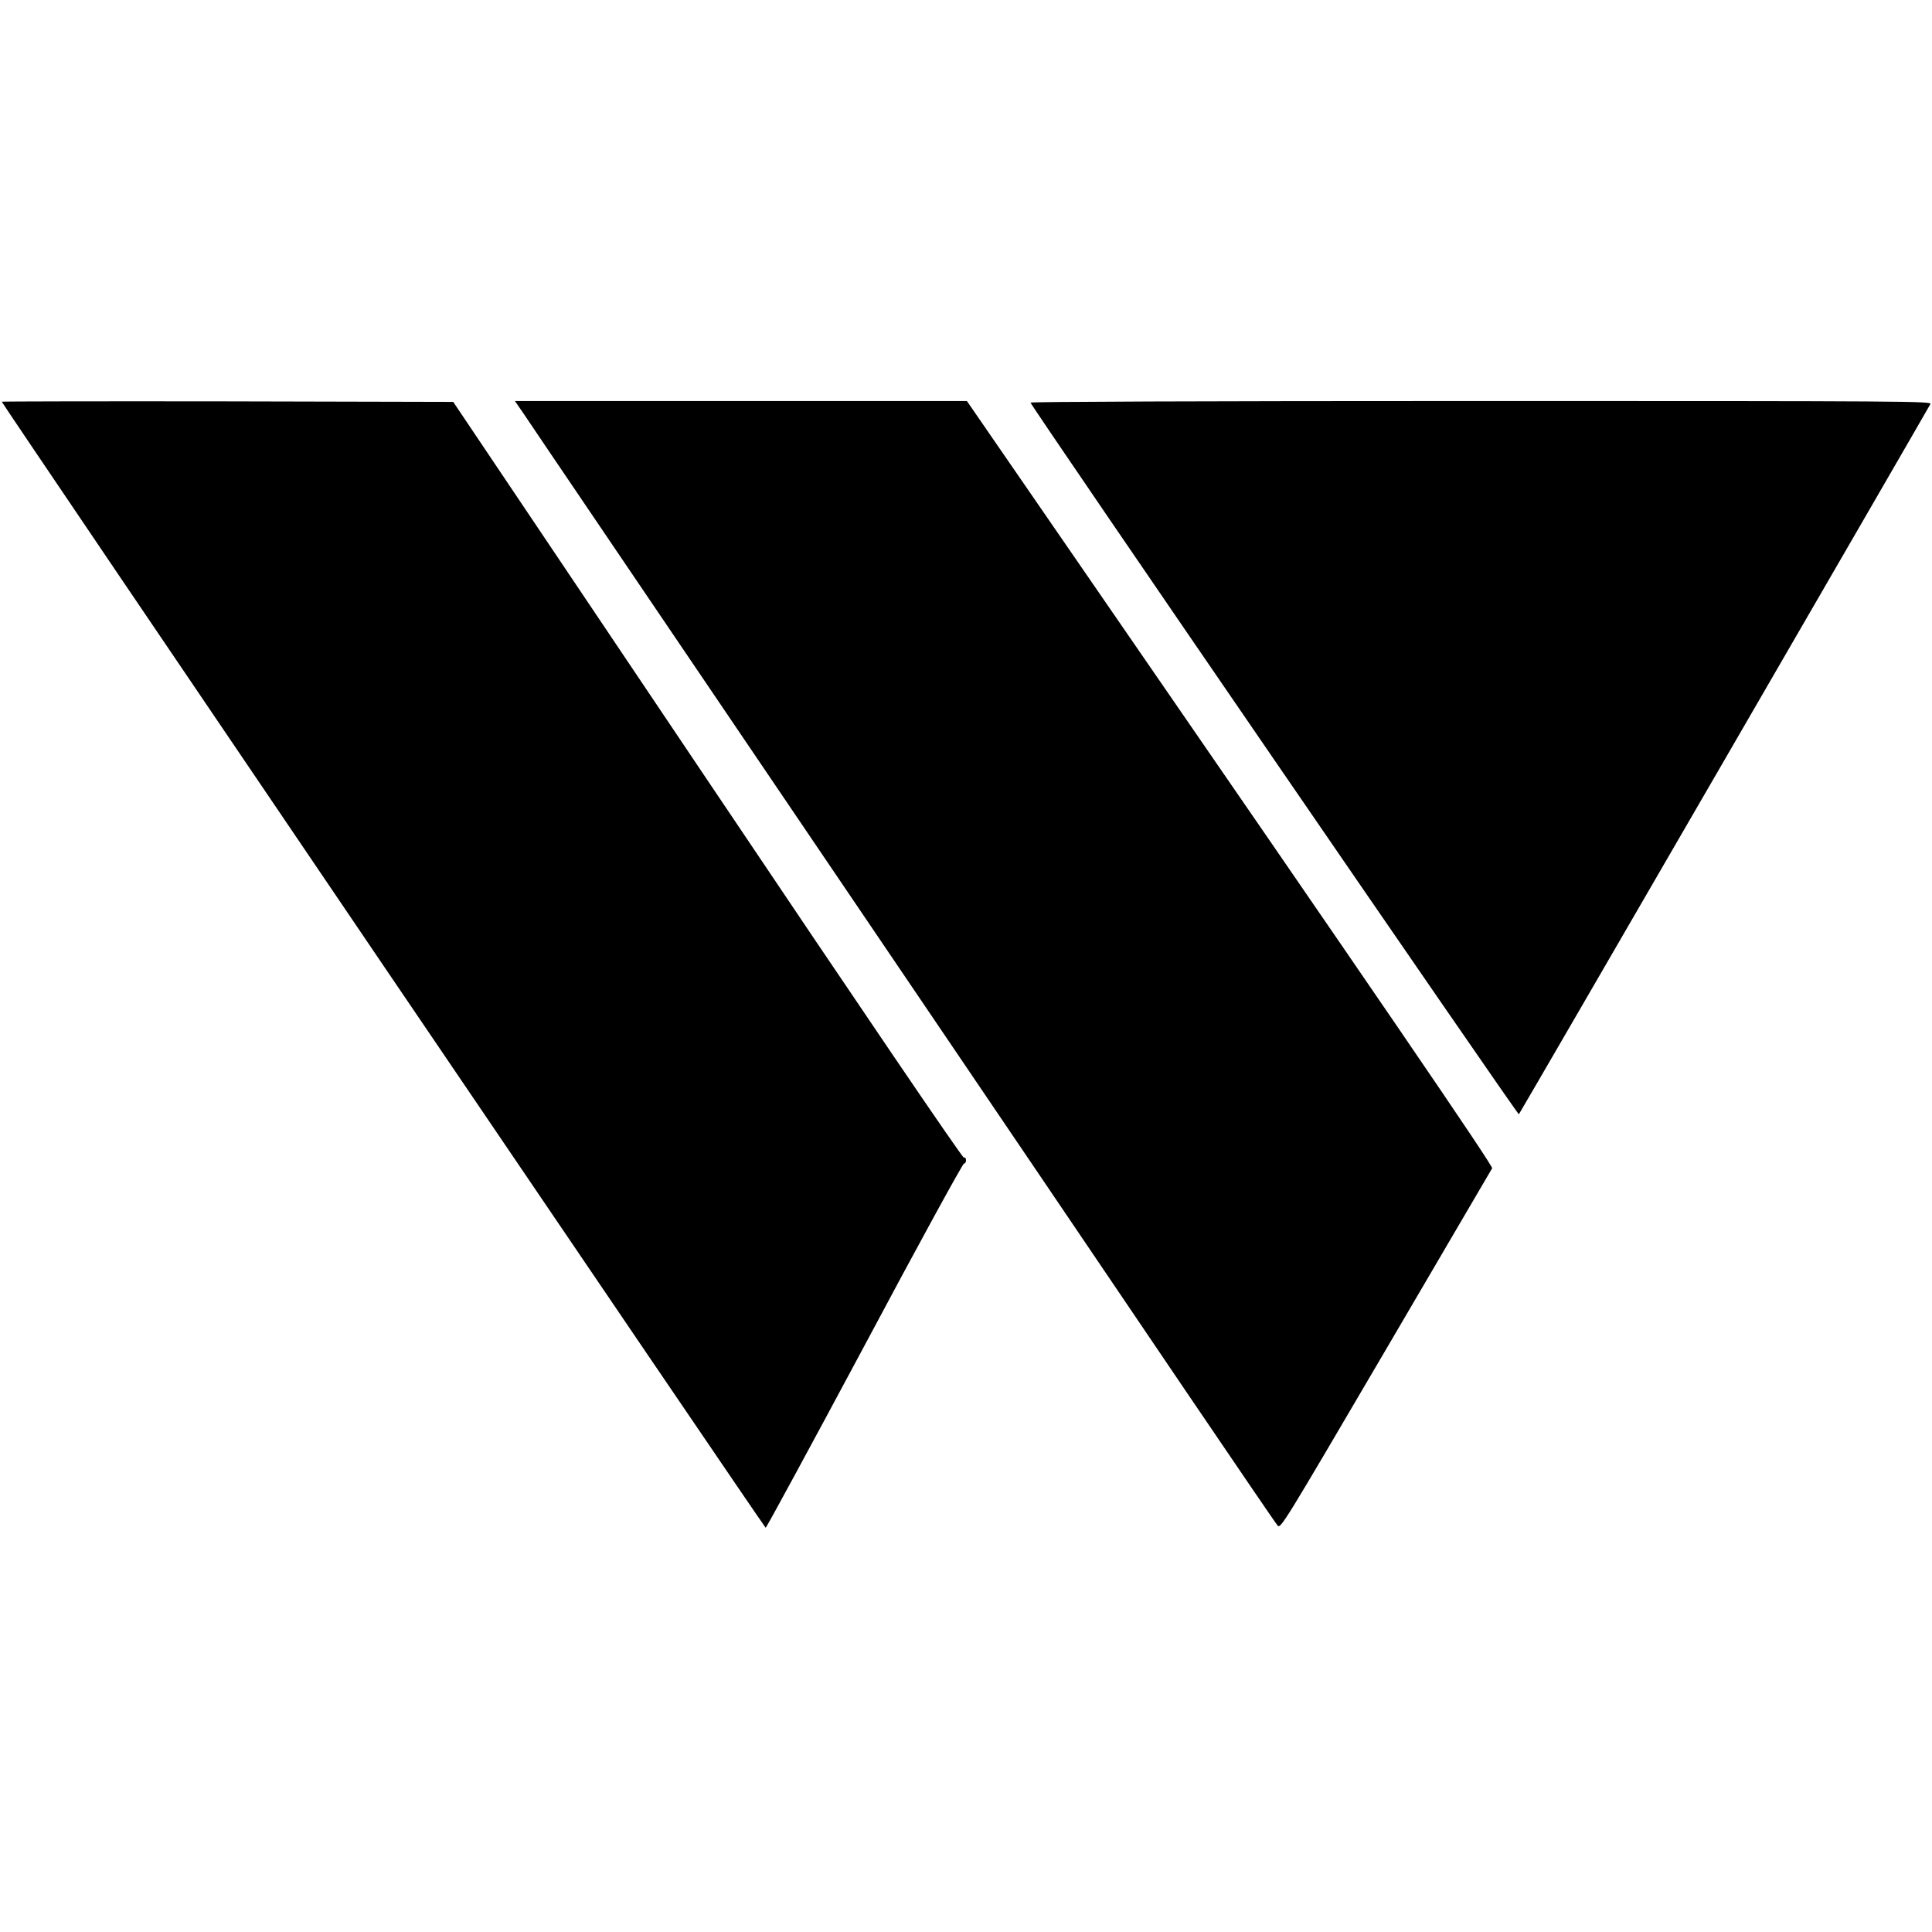 <?xml version="1.0" standalone="no"?>
<!DOCTYPE svg PUBLIC "-//W3C//DTD SVG 20010904//EN"
        "http://www.w3.org/TR/2001/REC-SVG-20010904/DTD/svg10.dtd">
<svg version="1.0" xmlns="http://www.w3.org/2000/svg"
     width="1084pt" height="1084pt" viewBox="0 0 1084 1084"
     preserveAspectRatio="xMidYMid meet">
    <g transform="translate(0,1084) scale(0.1,-0.1)"
       fill="#000000" stroke="none">
        <path d="M10 8586 c0 -10 4279 -6317 4286 -6318 4 0 254 461 555 1023 300 563
552 1023 558 1021 6 -1 11 7 11 18 0 11 -5 18 -12 15 -8 -3 -567 820 -1439
2118 l-1426 2122 -1266 3 c-697 1 -1267 0 -1267 -2z"/>
        <path d="M2942 8513 c28 -43 766 -1131 1638 -2418 872 -1287 1808 -2667 2078
-3067 271 -399 500 -736 510 -747 17 -21 31 3 607 985 325 554 593 1012 597
1019 7 12 -608 912 -2342 3427 l-605 878 -1268 0 -1268 0 53 -77z"/>
        <path d="M5782 8581 c10 -30 2734 -3999 2740 -3993 6 6 2276 3924 2309 3985 9
16 -114 17 -2521 17 -1578 0 -2530 -4 -2528 -9z"/>
    </g>
</svg>
